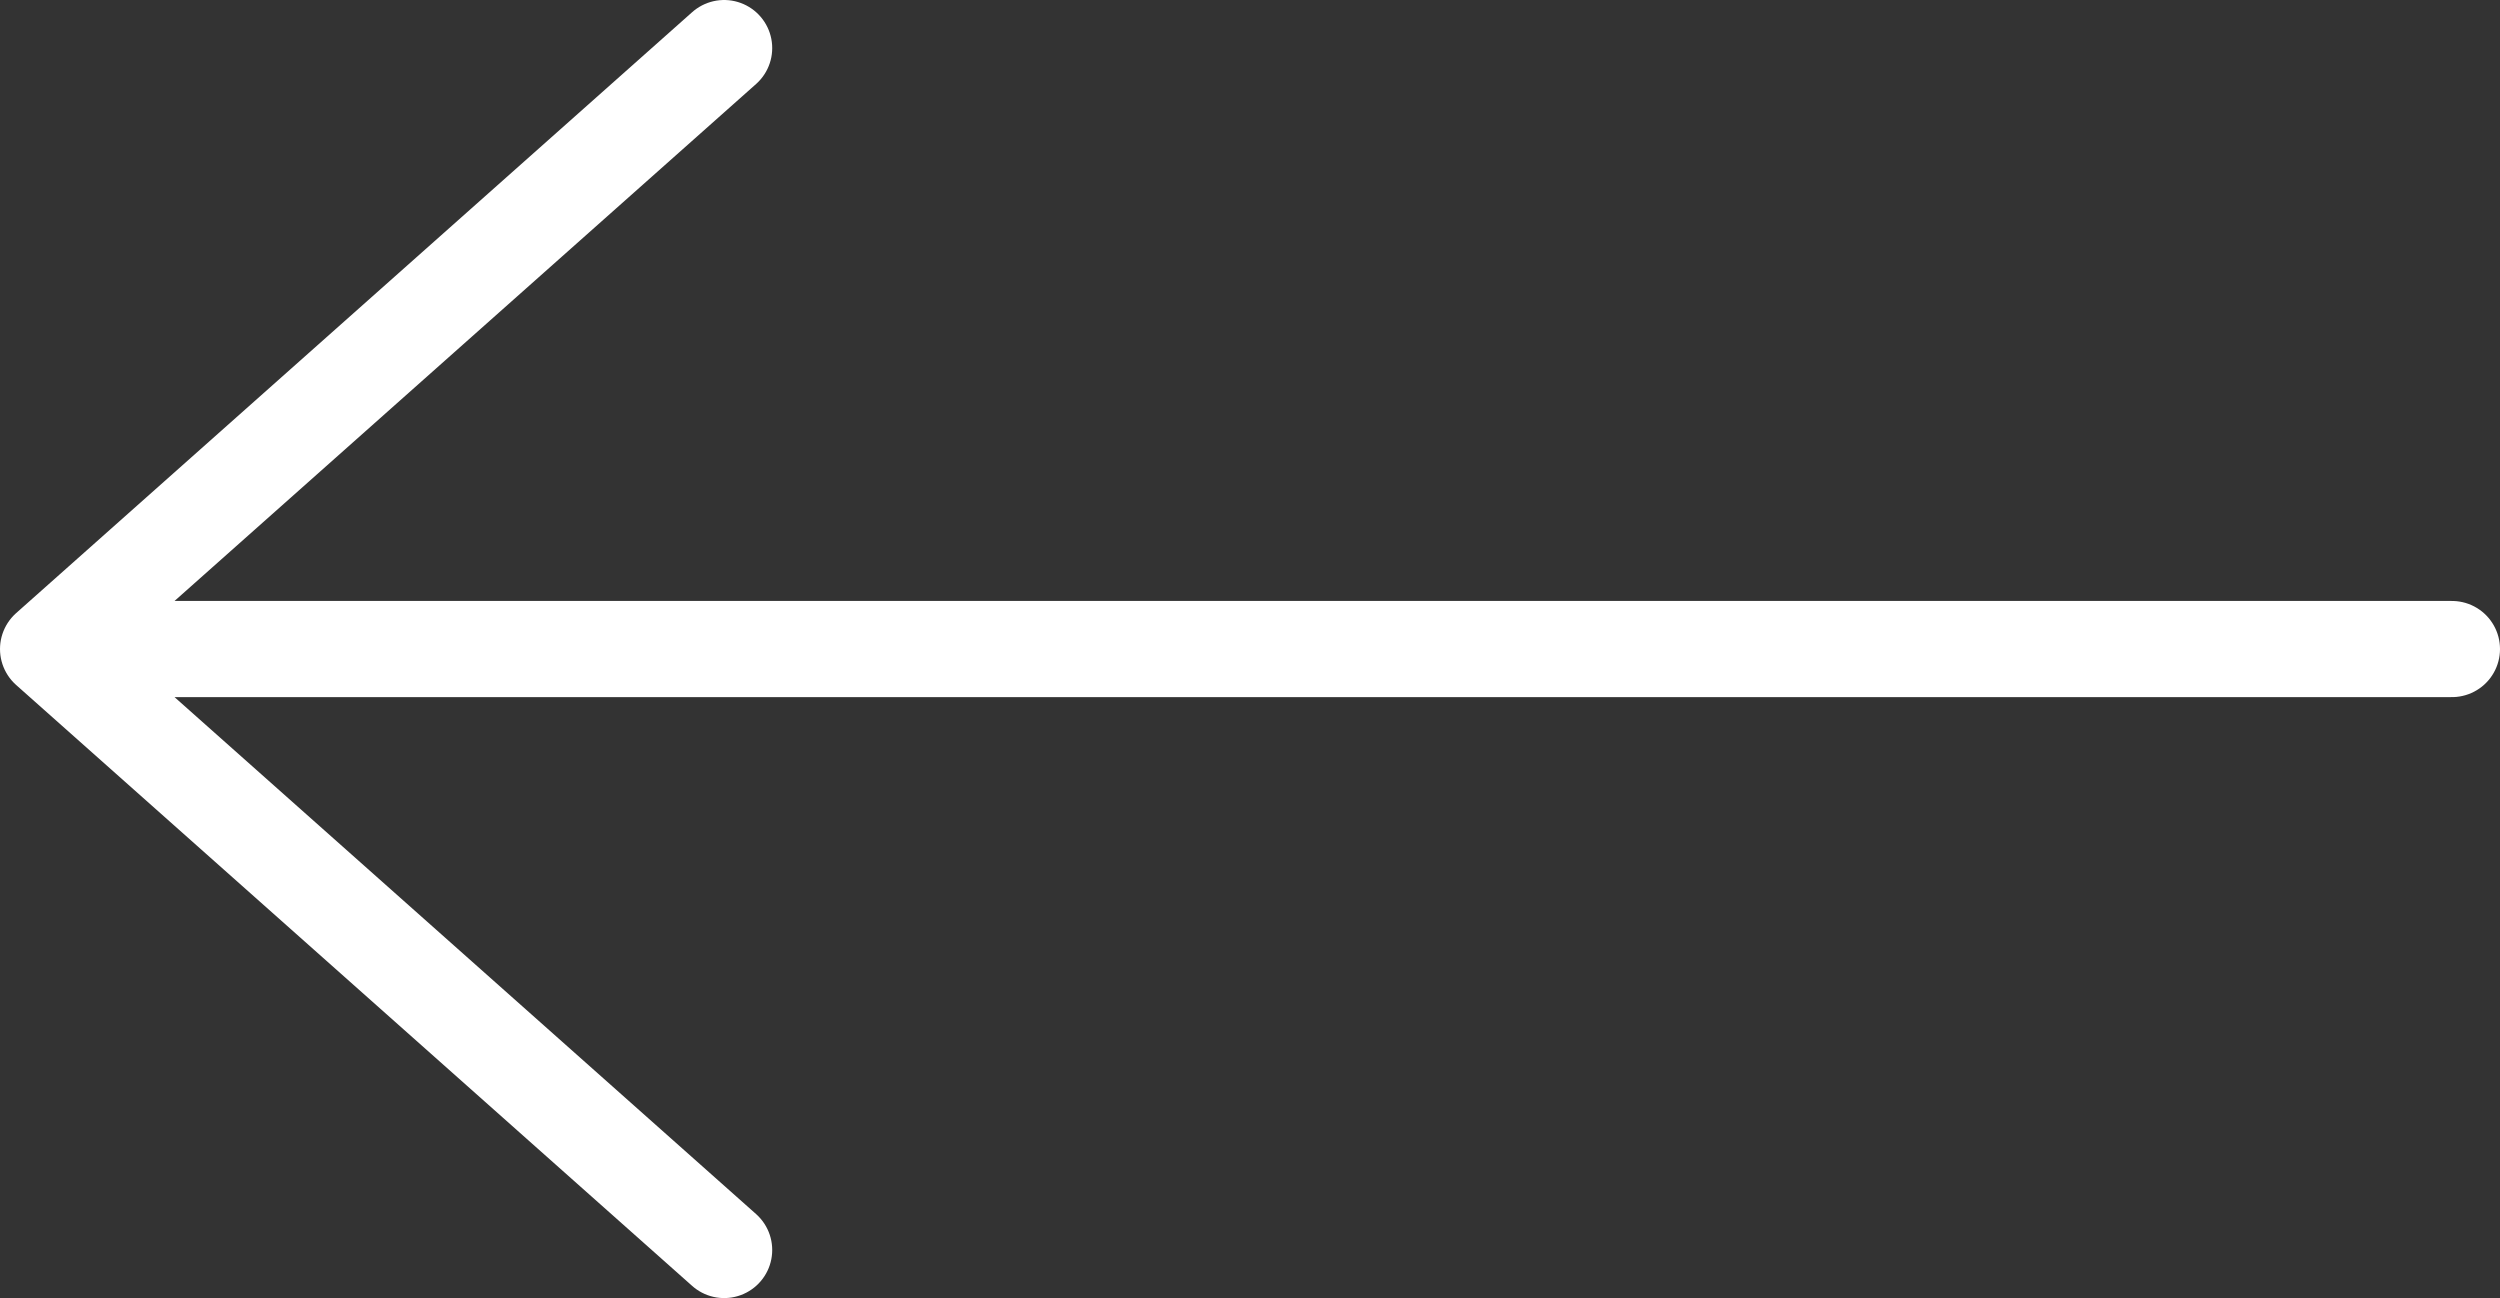 <svg width="52" height="27" viewBox="0 0 52 27" fill="none" xmlns="http://www.w3.org/2000/svg">
<rect x="0" y="0" width="52" height="27" fill="#333333" stroke="none"/>
<path d="M15.062 26L1 13.5M1 13.5L15.062 1M1 13.5L51 13.5" stroke="white" stroke-width="2" stroke-linecap="round" stroke-linejoin="round"/>
</svg>
